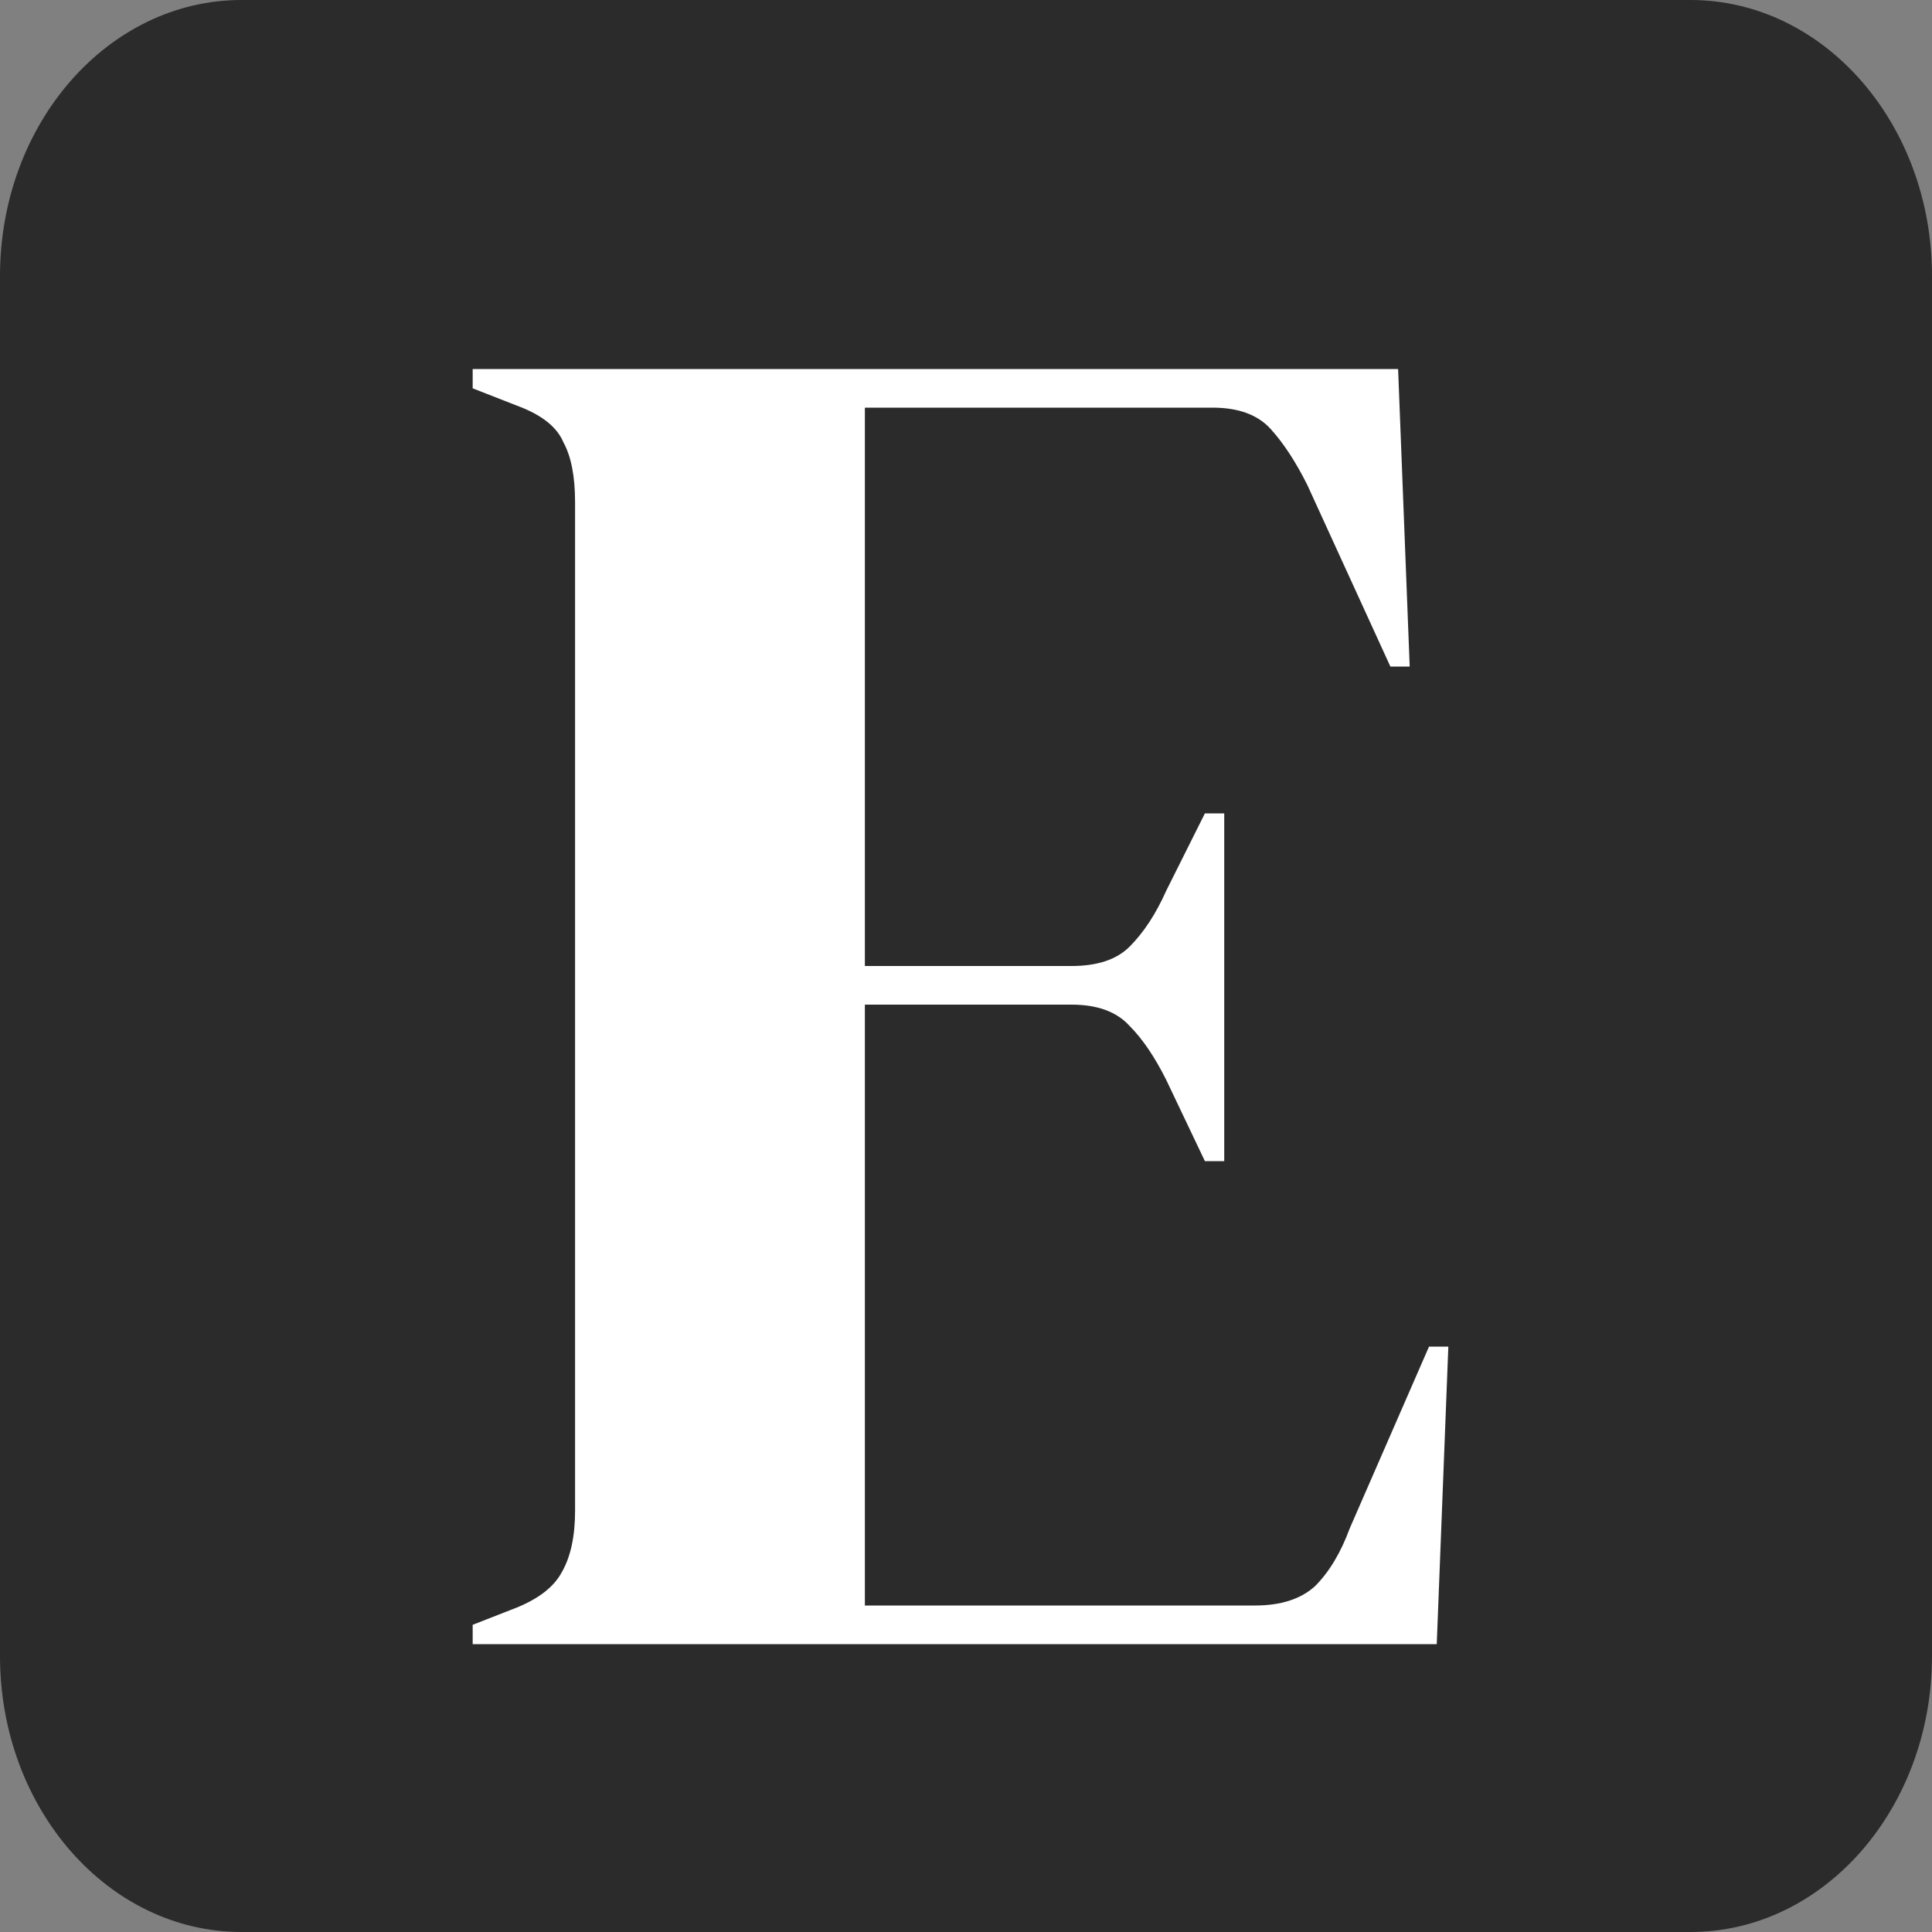 <svg xmlns="http://www.w3.org/2000/svg" width="1000.0" height="1000.0" viewBox="0.0 0.0 1000.0 1000.0" fill="none">
<rect x="0.0" y="0.0" width="1000.0" height="1000.0" fill="#808080" stroke="none"/>
<g clip-path="url(#clip0_589_5)">
<path d="M875 0H125C55.964 0 0 63.959 0 142.857V857.143C0 936.041 55.964 1000 125 1000H875C944.036 1000 1000 936.041 1000 857.143V142.857C1000 63.959 944.036 0 875 0Z" fill="#2B2B2B" />
<path d="M244.656 851V841L267.656 832C278.99 827.333 286.656 821.333 290.656 814C295.323 806 297.656 795.333 297.656 782V260C297.656 246.667 295.656 236.333 291.656 229C288.323 221 280.323 214.667 267.656 210L244.656 201V191H723.656L729.656 345H719.656L676.656 251C670.656 239 664.323 229.333 657.656 222C650.99 214.667 640.99 211 627.656 211H447.656V500H554.656C567.99 500 577.99 496.667 584.656 490C591.99 482.667 598.323 473 603.656 461L623.656 421H633.656V601H623.656L603.656 559C597.656 547 591.323 537.667 584.656 531C577.99 523.667 567.99 520 554.656 520H447.656V831H649.656C662.99 831 673.323 827.667 680.656 821C687.99 813.667 693.99 803.667 698.656 791L739.656 697H749.656L743.656 851H244.656Z" fill="white" />
</g>
<defs>
<clipPath id="clip0_589_5">
<rect width="1000" height="1000" fill="white" />
</clipPath>
</defs>
</svg>